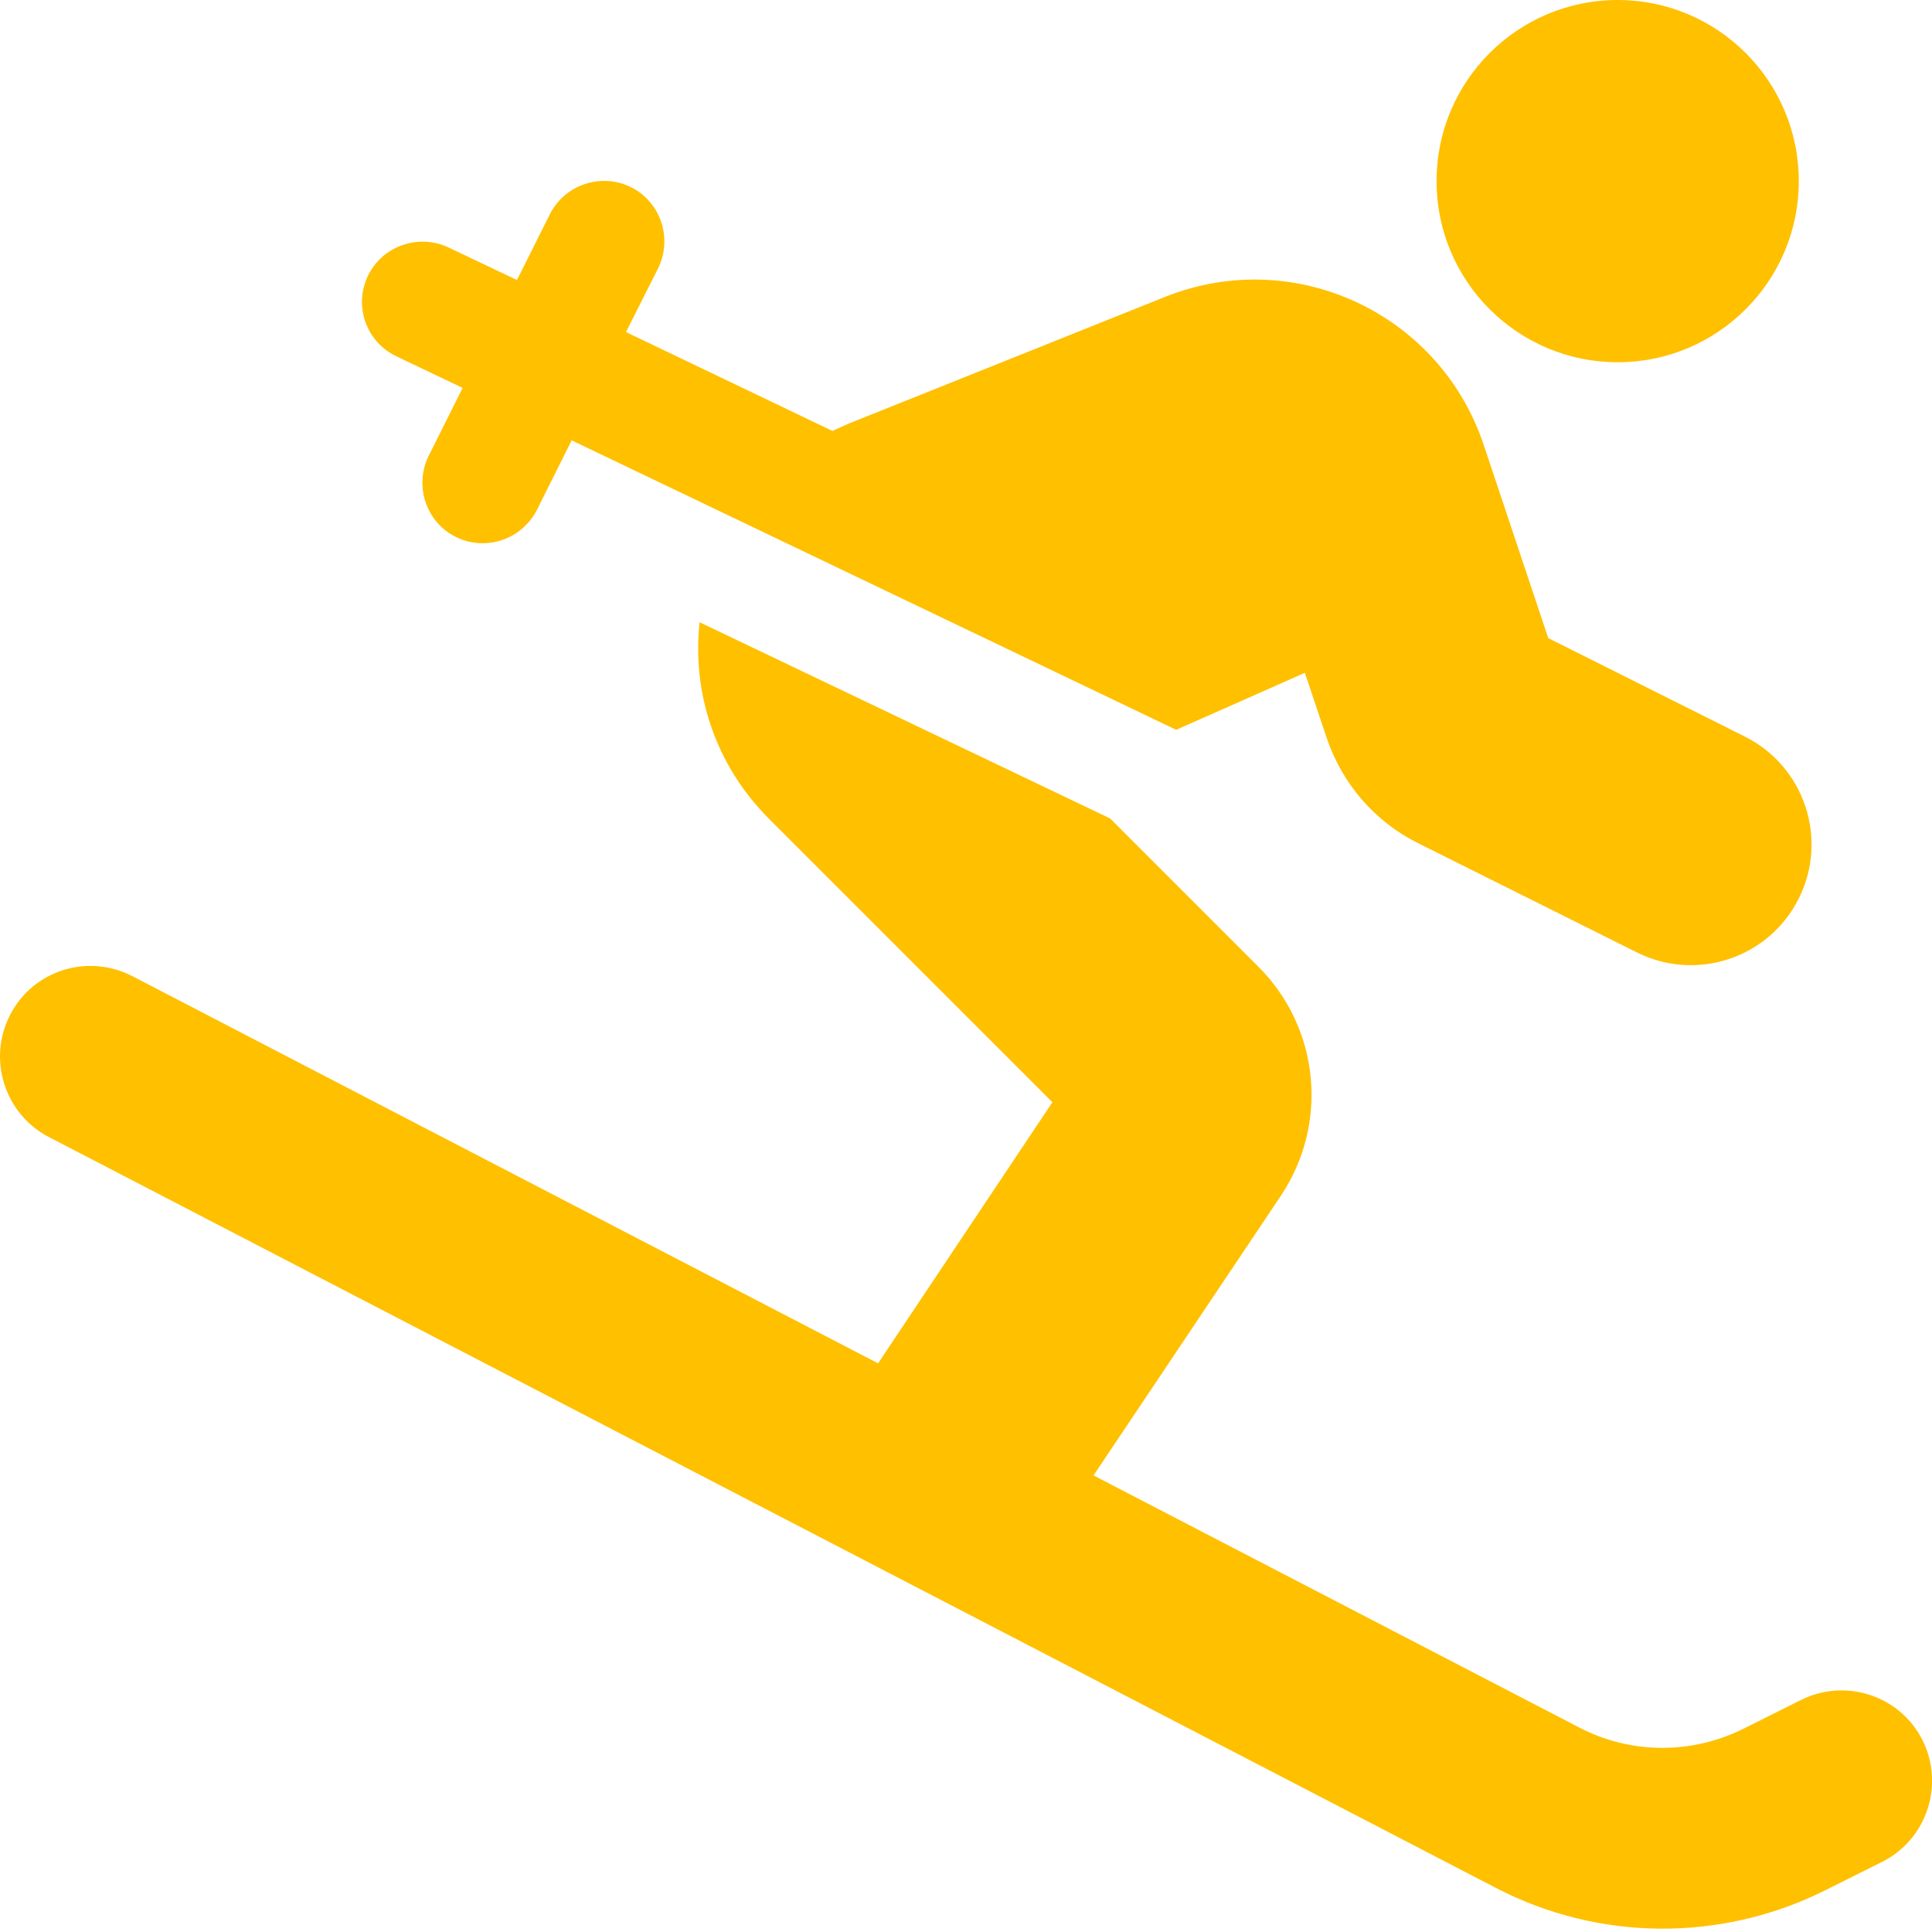 <?xml version="1.0" encoding="UTF-8"?>
<!-- Generator: Adobe Illustrator 27.9.0, SVG Export Plug-In . SVG Version: 6.00 Build 0)  -->
<svg xmlns="http://www.w3.org/2000/svg" xmlns:xlink="http://www.w3.org/1999/xlink" version="1.1" id="Layer_1" x="0px" y="0px" viewBox="0 0 512 512" style="enable-background:new 0 0 512 512;" xml:space="preserve">
<style type="text/css">
	.st0{fill:#FFC000;}
</style>
<path class="st0" d="M380.7,48c0-26.5,21.5-48,48-48s48,21.5,48,48s-21.5,48-48,48S380.7,74.5,380.7,48z M2.7,268.9  c6.1-11.8,20.6-16.3,32.4-10.2l197.6,102.6l46.2-69.2L203.8,217c-14.6-14.6-20.4-33.9-18.4-52.1l108.8,52l39.3,39.3  c16.2,16.2,18.7,41.5,6,60.6L289.8,391l128.7,66.8c13.6,7.1,29.8,7.2,43.6,0.3l15.2-7.6c11.9-5.9,26.3-1.1,32.2,10.7  c5.9,11.8,1.1,26.3-10.7,32.2l-15.2,7.6c-27.5,13.7-59.9,13.5-87.2-0.7l-383.5-199C1.2,295.2-3.4,280.7,2.7,268.9z M118.9,65.6  l18.1,8.6l8.7-17.4c4-7.9,13.6-11.1,21.5-7.2s11.1,13.6,7.2,21.5L165.9,88l54.7,26.2c1.5-0.7,3.1-1.4,4.7-2.1l83.4-33.4  c34.2-13.7,72.8,4.2,84.5,39.2l17.1,51.2l52.1,26.1c15.8,7.9,22.2,27.1,14.3,42.9s-27.1,22.2-42.9,14.3l-58.1-29  c-11.4-5.7-20-15.7-24.1-27.8l-5.8-17.3l-27.3,12.1l-6.8,3l-6.7-3.2l-153.5-73.5l-9.2,18.4c-4,7.9-13.6,11.1-21.5,7.2  s-11.1-13.6-7.2-21.5l9-18L105,94.4c-8-3.8-11.3-13.4-7.5-21.3S110.9,61.8,118.9,65.6L118.9,65.6z"></path>
</svg>
